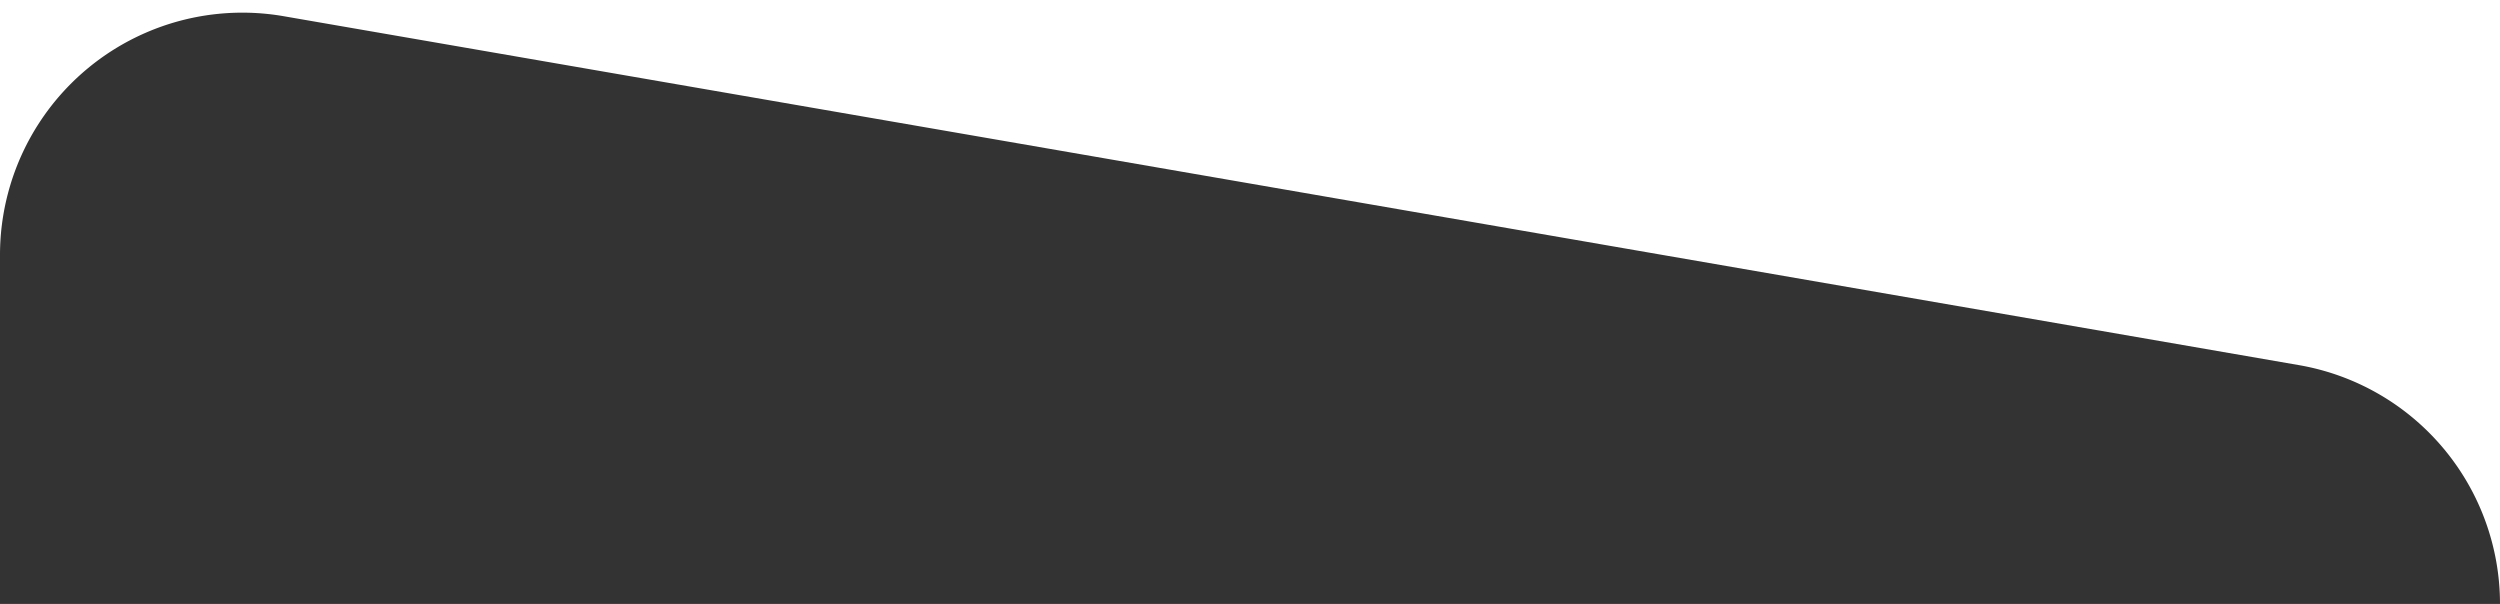<svg xmlns="http://www.w3.org/2000/svg" viewBox="0 0 439.44 106.16"><rect x="0" y="0" width="439.44" height="106.16" fill="#333333" stroke="none"/><defs><style>.cls-1{fill:#fff;}</style></defs><g id="Layer_2" data-name="Layer 2"><g id="Layer_1-2" data-name="Layer 1"><path class="cls-1" d="M0,0V44.85a42.6,42.6,0,0,1,49.87-42L404.1,64.18a42.62,42.62,0,0,1,35.34,42V0Z"></path></g></g></svg>
